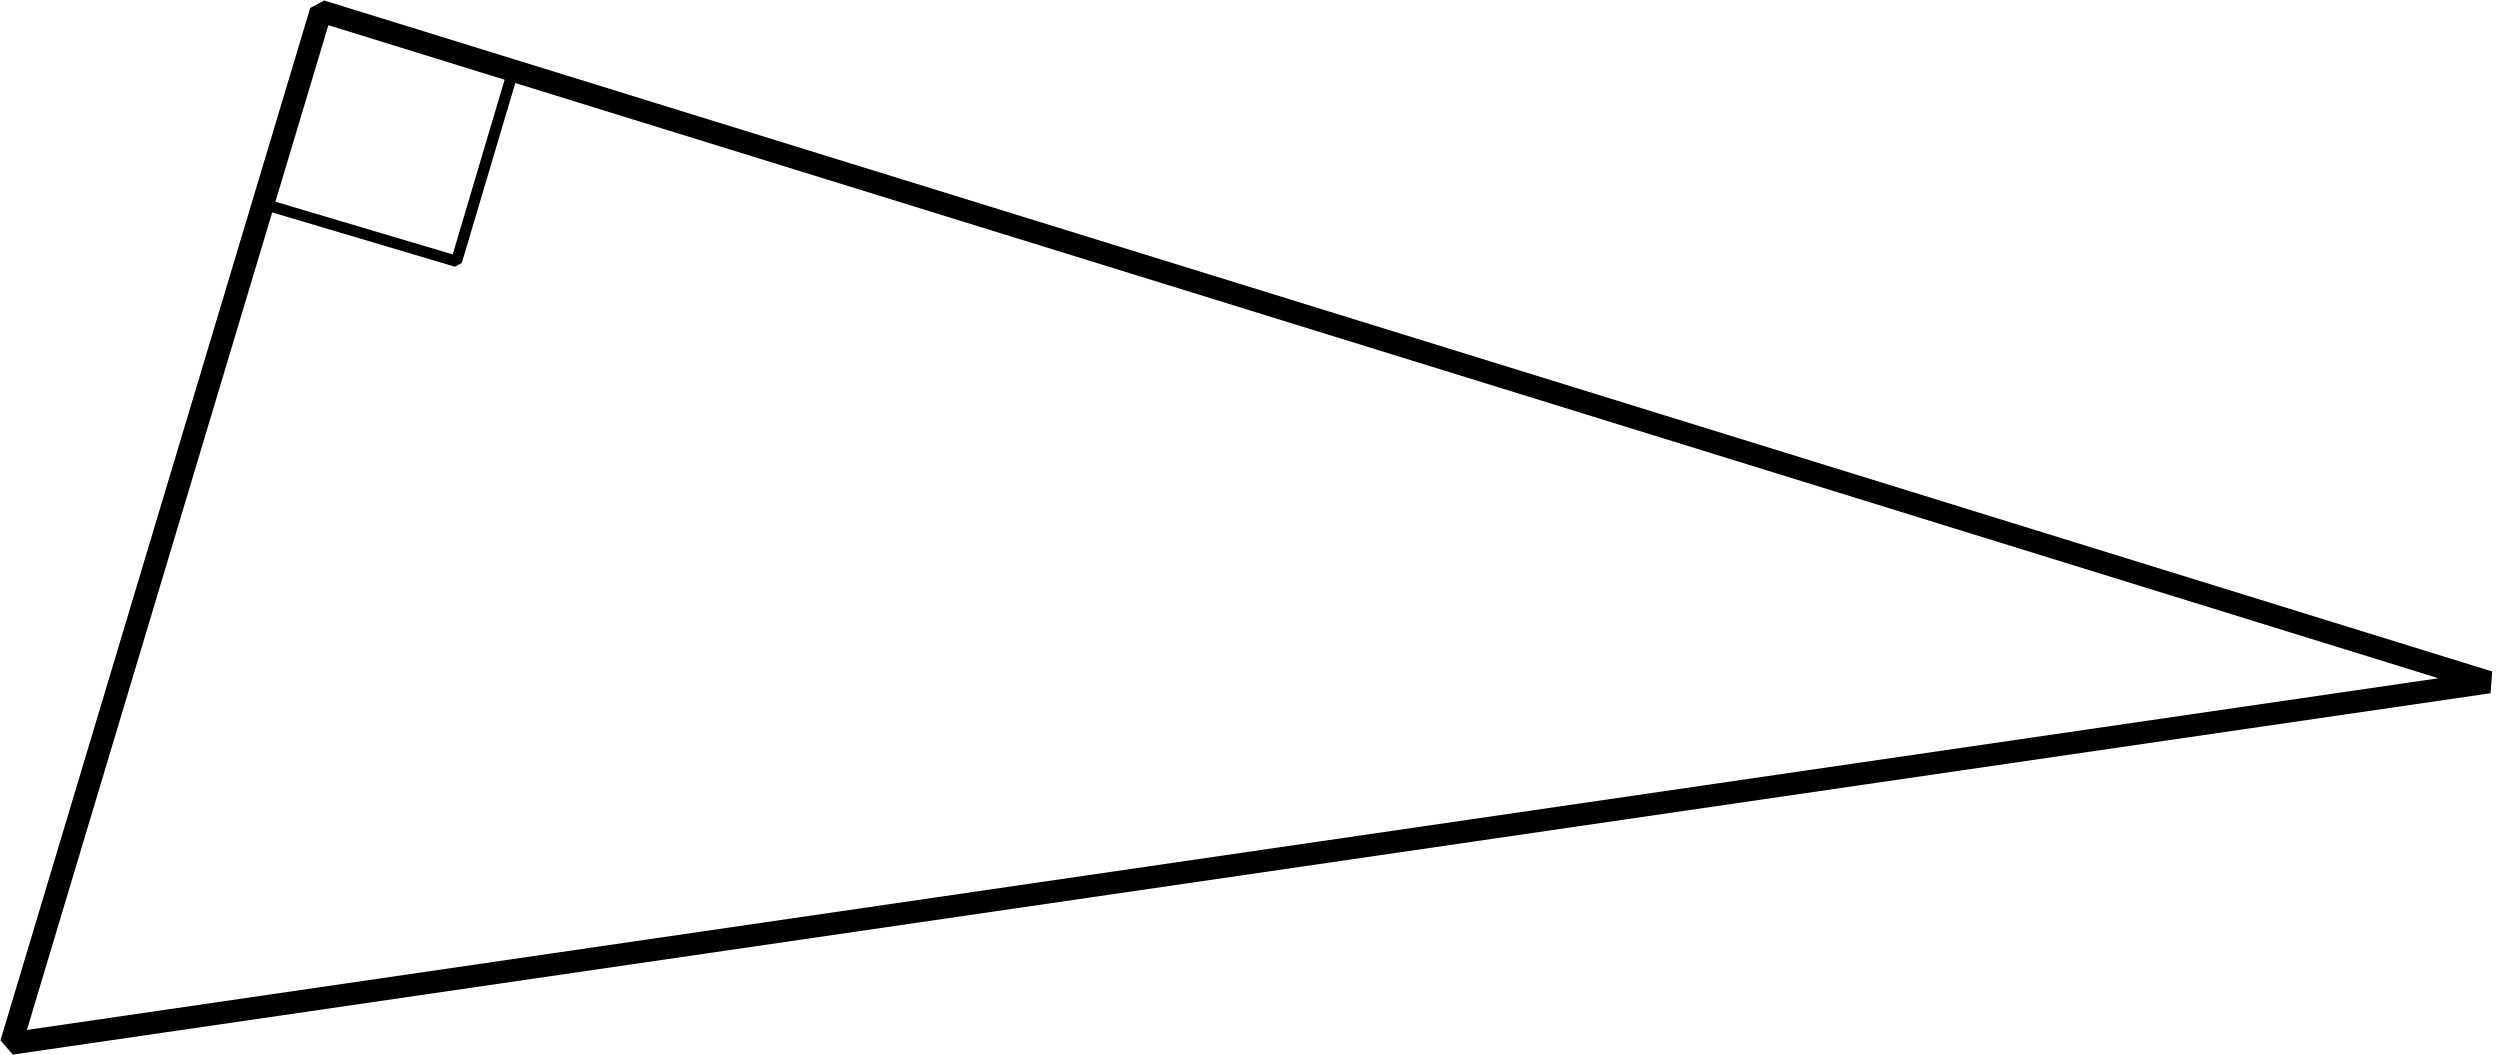 <?xml version='1.0' encoding='UTF-8'?>
<!-- This file was generated by dvisvgm 2.1.3 -->
<svg height='47.166pt' version='1.1' viewBox='-72 -72 111.804 47.166' width='111.804pt' xmlns='http://www.w3.org/2000/svg' xmlns:xlink='http://www.w3.org/1999/xlink'>
<g id='page1'>
<path d='M-71.5 -25.332L-57.648 -71.5L39.309 -41.492Z' fill='none' stroke='#000000' stroke-linejoin='bevel' stroke-miterlimit='10.037' stroke-width='1'/>
<path d='M-60.211 -62.875L-51.586 -60.312L-49.023 -68.938' fill='none' stroke='#000000' stroke-linejoin='bevel' stroke-miterlimit='10.037' stroke-width='0.5'/>
</g>
</svg>